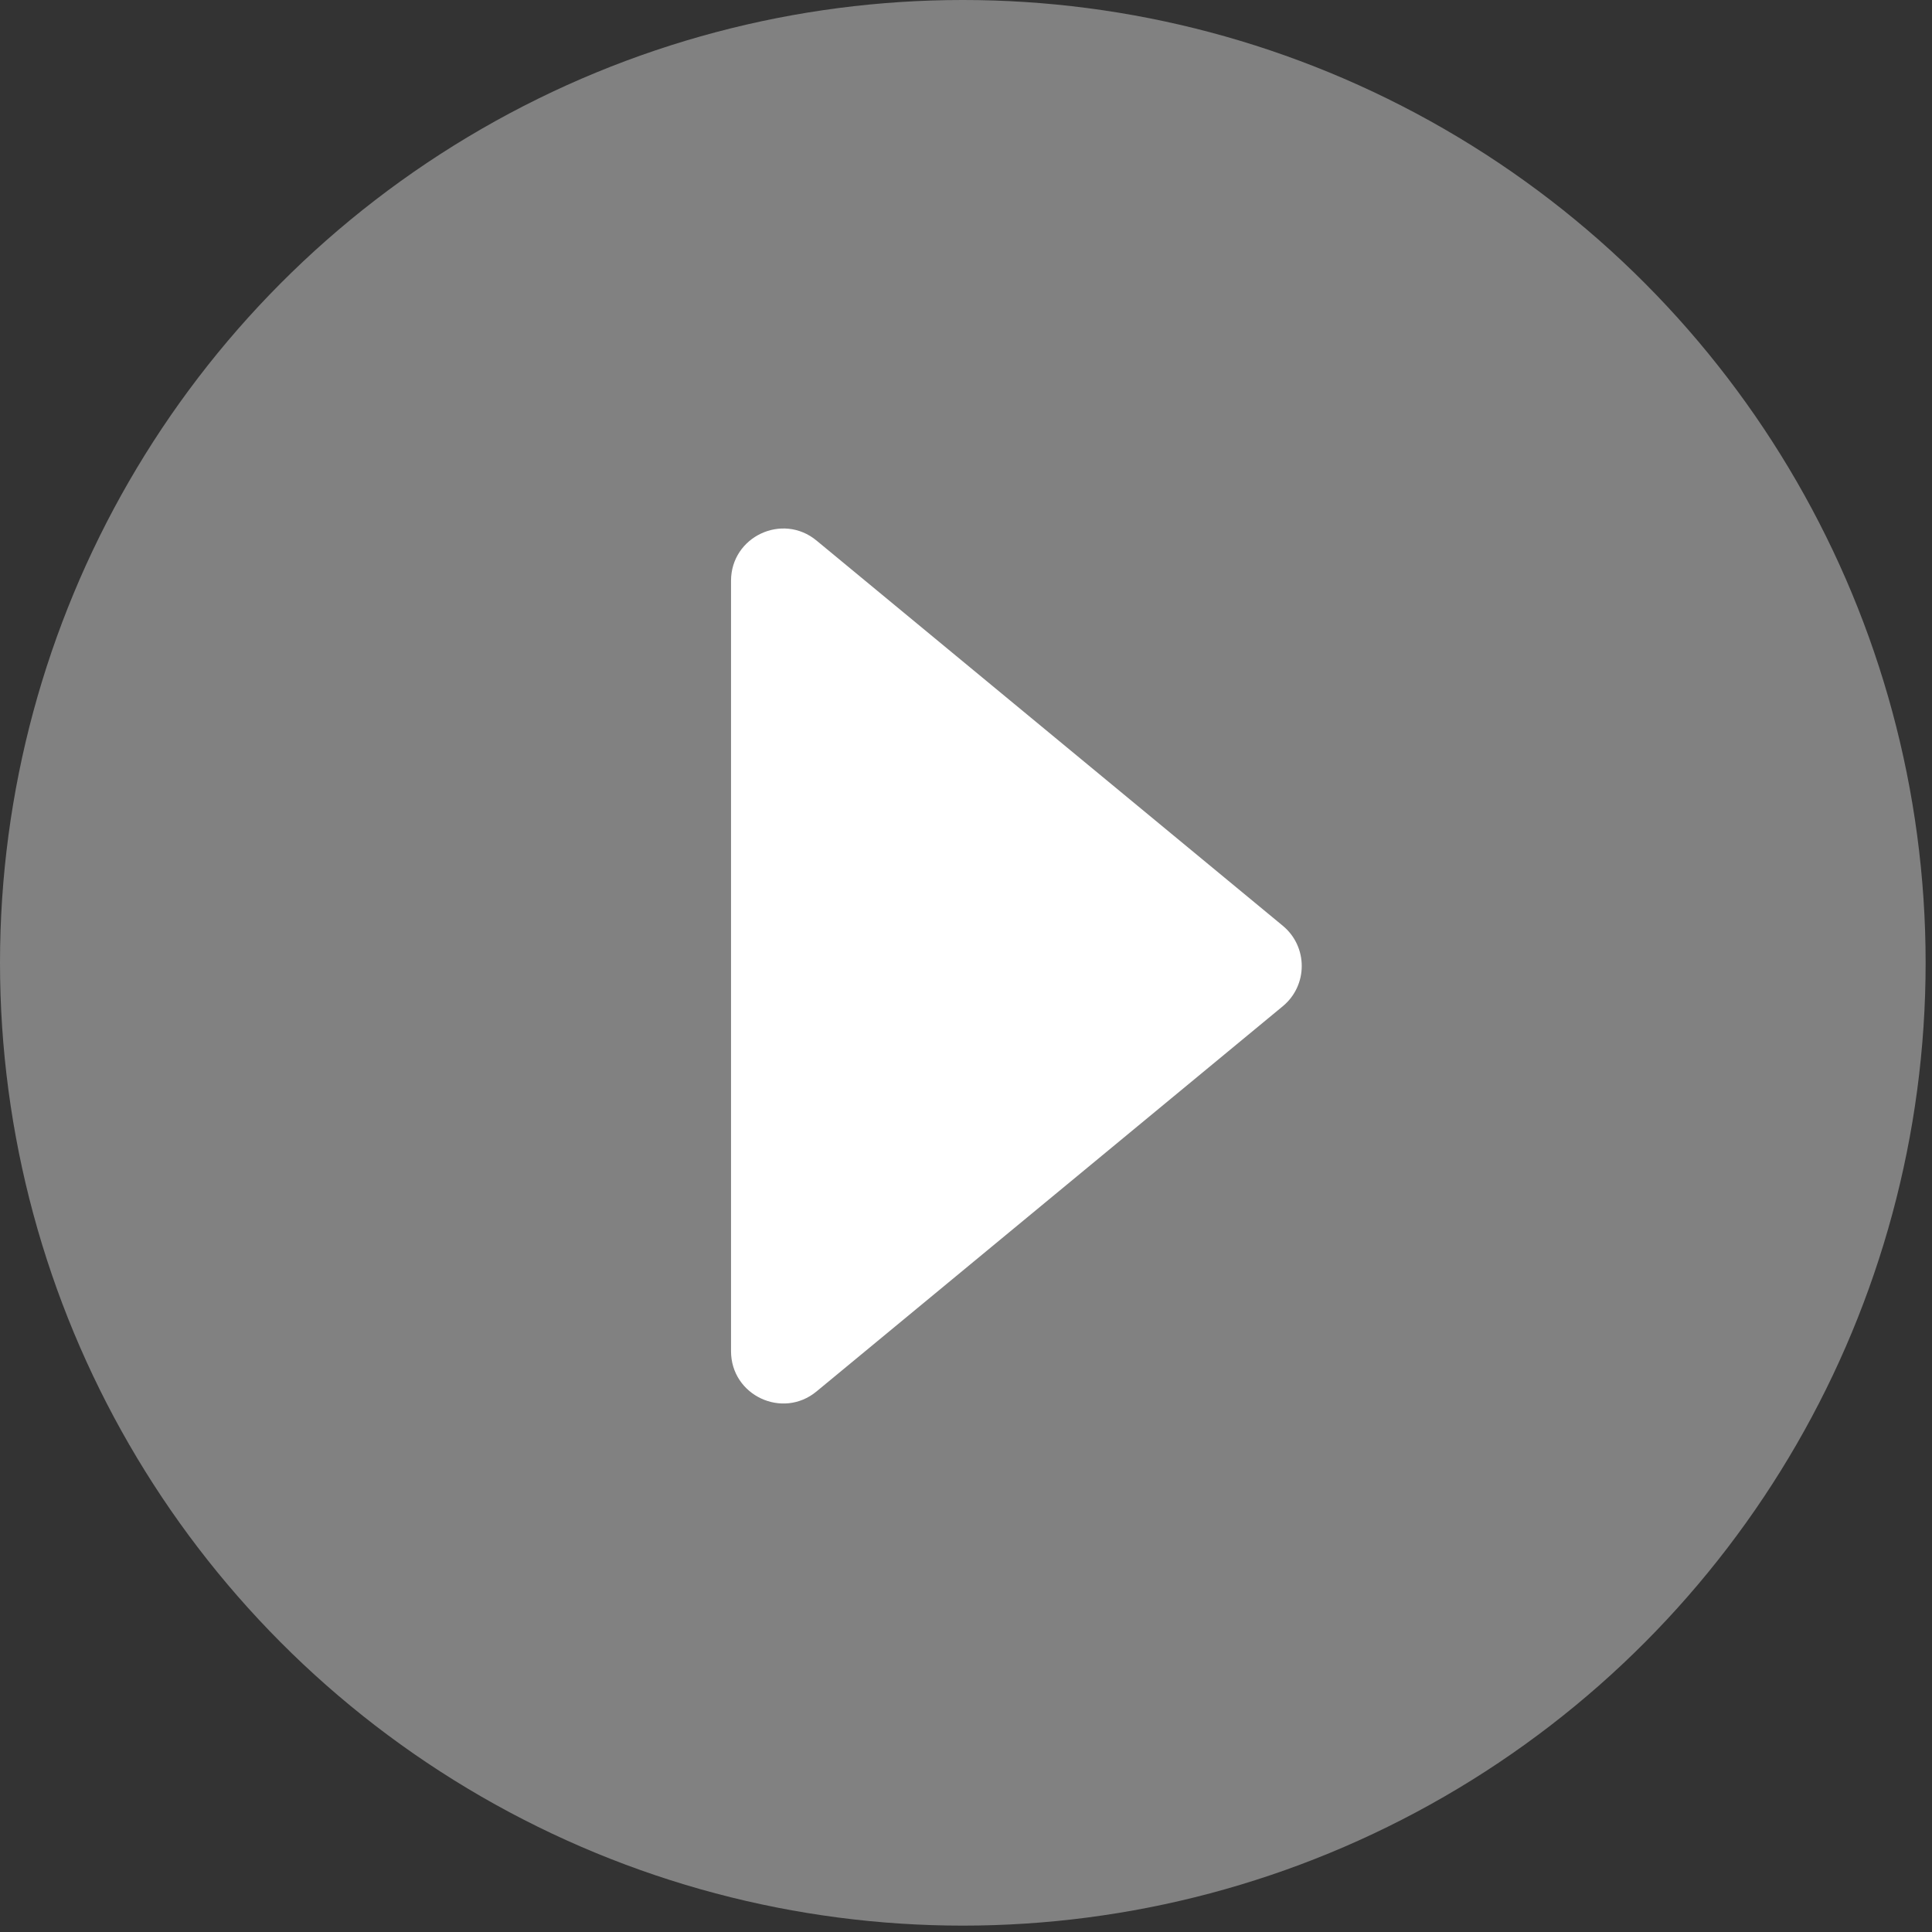 <svg width="74" height="74" viewBox="0 0 74 74" fill="none" xmlns="http://www.w3.org/2000/svg">
<rect x="0" y="0" width="74" height="74" fill="#333333" stroke="none"/>
<circle cx="36.878" cy="36.878" r="36.878" fill="white" fill-opacity="0.38"/>
<path d="M28 51.754V22.246C28 20.555 29.97 19.627 31.274 20.704L49.133 35.458C50.102 36.258 50.102 37.742 49.133 38.542L31.274 53.296C29.97 54.373 28 53.445 28 51.754Z" fill="white"/>
</svg>
